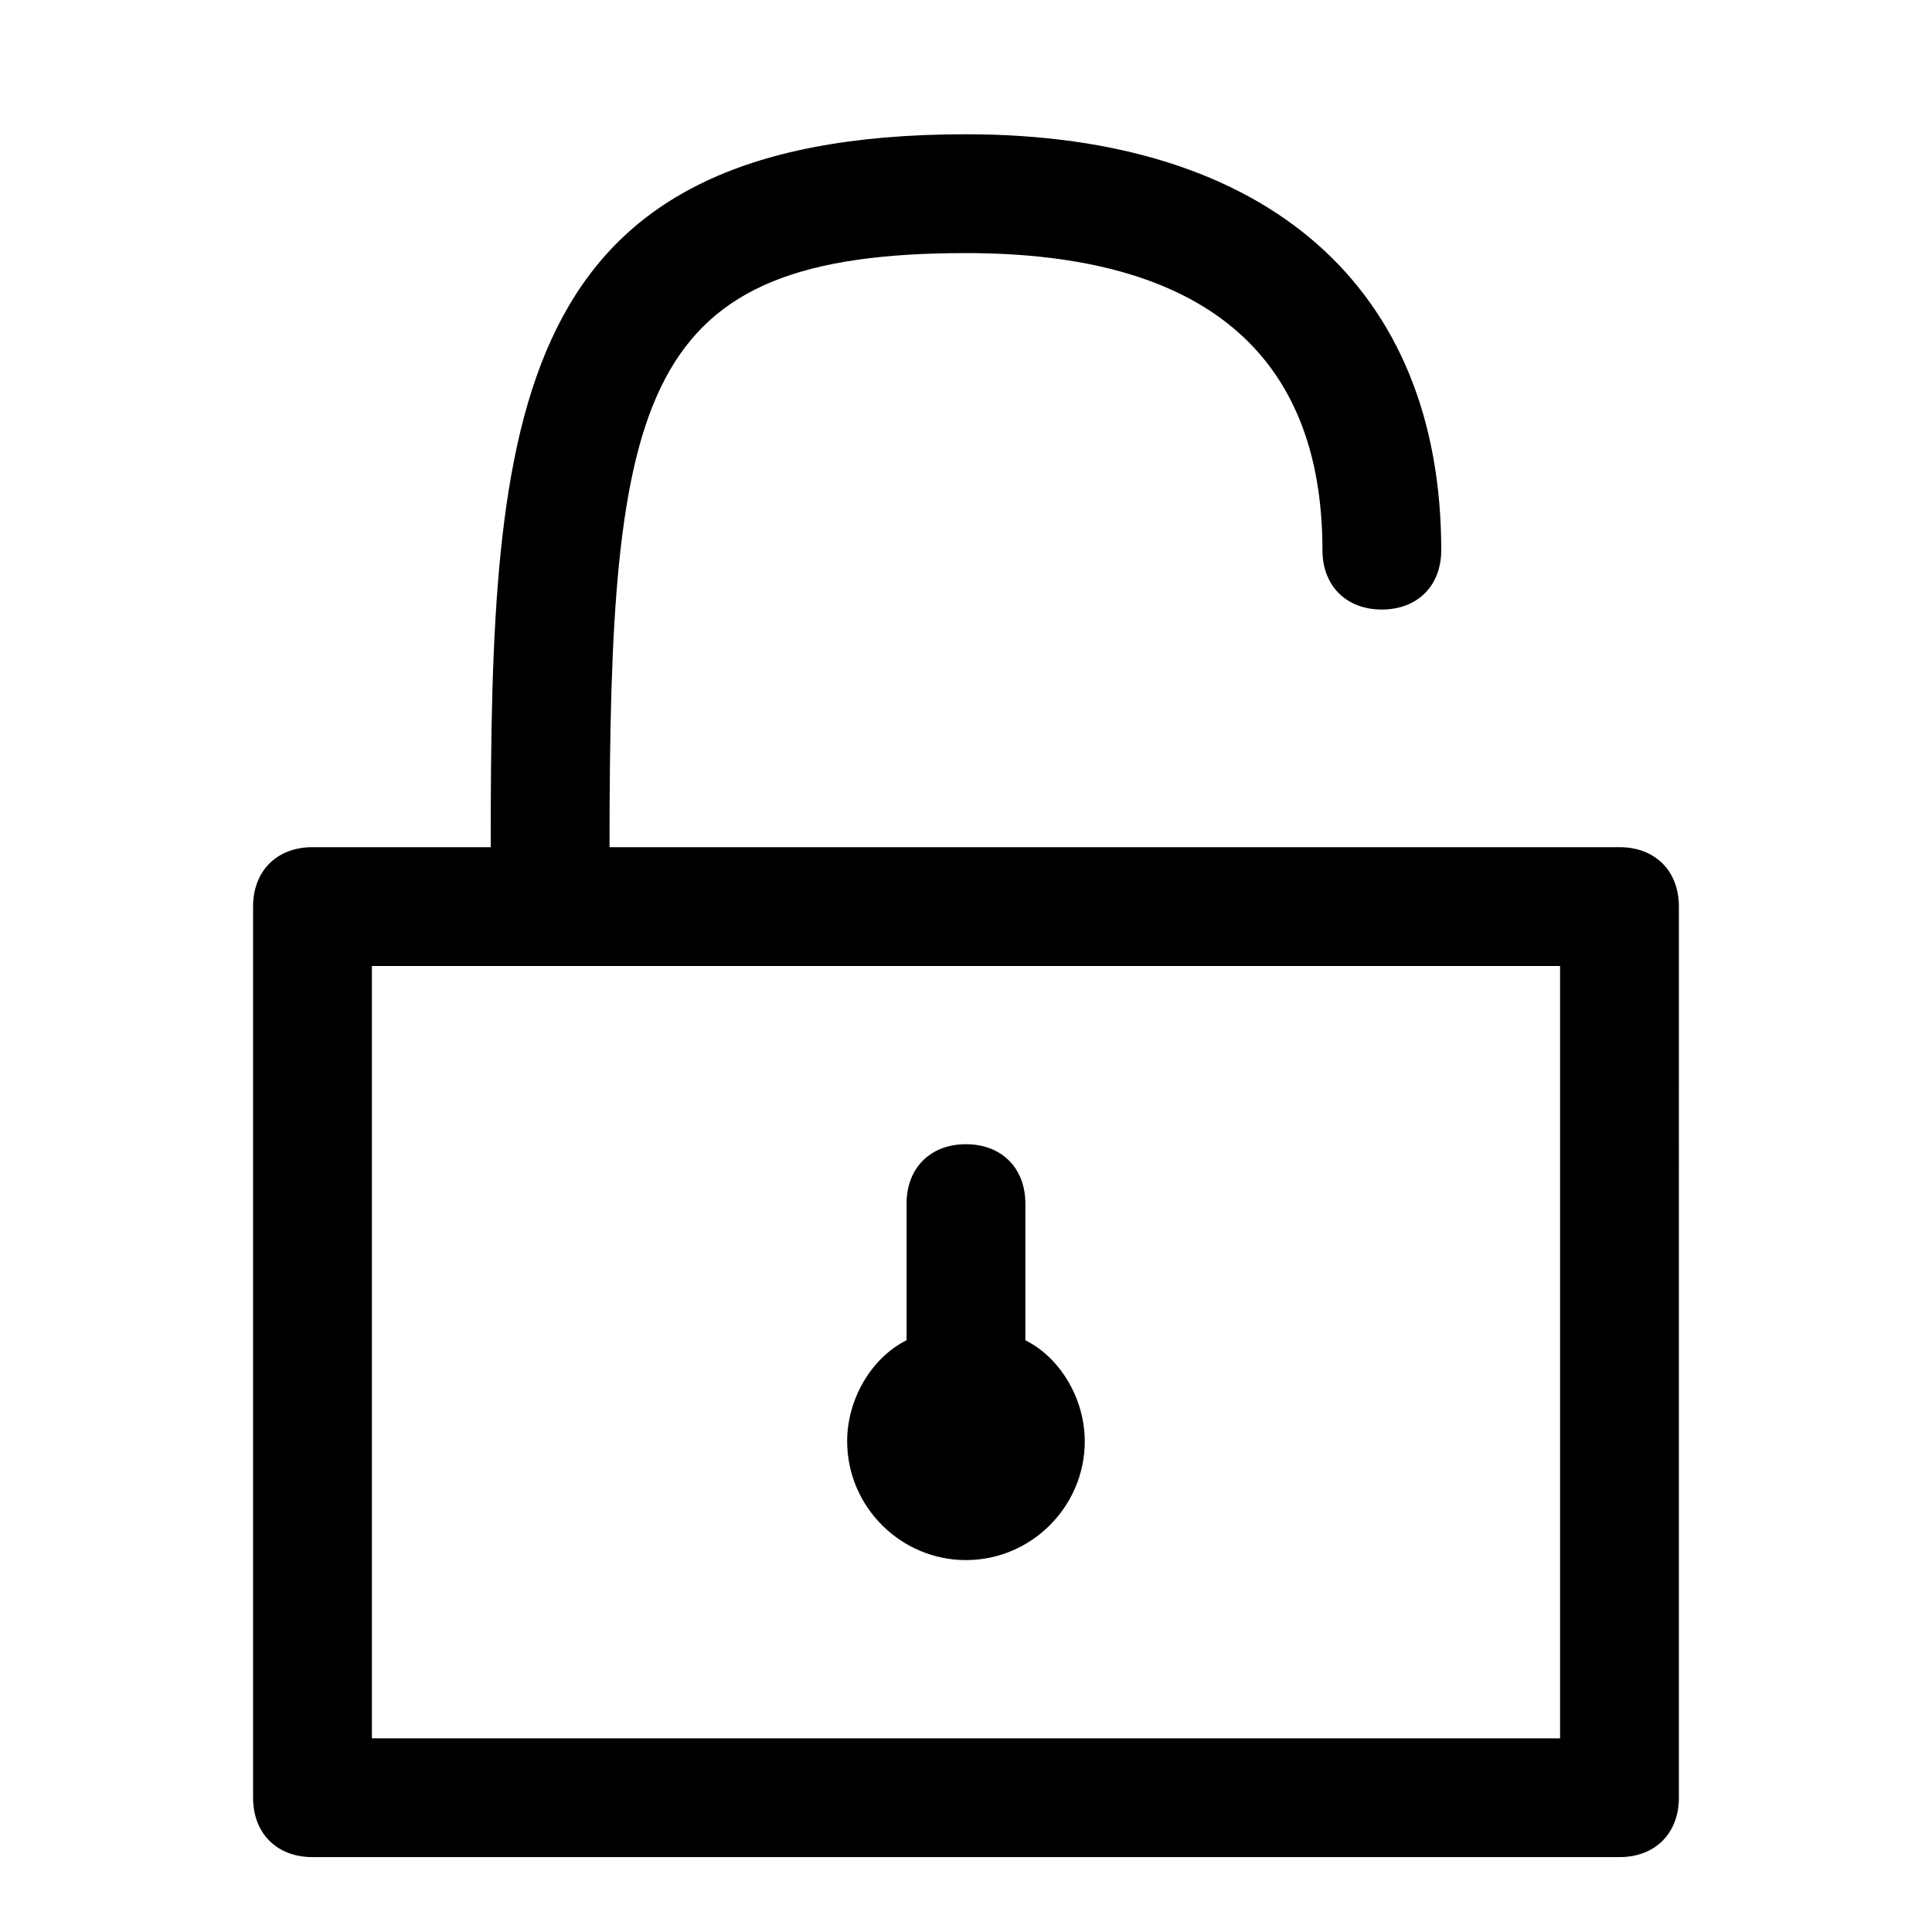 <?xml version="1.0" encoding="UTF-8"?>
<!-- Uploaded to: SVG Repo, www.svgrepo.com, Generator: SVG Repo Mixer Tools -->
<svg fill="#000000" width="800px" height="800px" version="1.1" viewBox="144 144 512 512" xmlns="http://www.w3.org/2000/svg">
 <path d="m573.18 368.51h-267.65c0-121.23 7.871-157.44 94.465-157.44 62.977 0 94.465 26.766 94.465 78.719 0 9.445 6.297 15.742 15.742 15.742 9.445 0 15.742-6.297 15.742-15.742 0-69.273-45.656-110.21-125.95-110.21-121.23 0-125.95 73.996-125.95 188.93h-47.234c-9.445 0-15.742 6.297-15.742 15.742v236.16c0 9.445 6.297 15.742 15.742 15.742h346.37c9.445 0 15.742-6.297 15.742-15.742l0.004-236.16c0-9.445-6.297-15.742-15.742-15.742zm-15.746 236.16h-314.88v-204.67h314.88zm-188.93-78.723c0-11.02 6.297-22.043 15.742-26.766v-36.207c0-9.445 6.297-15.742 15.742-15.742 9.445 0 15.742 6.297 15.742 15.742v36.211c9.445 4.723 15.742 15.742 15.742 26.766 0 17.32-14.168 31.488-31.488 31.488-17.312-0.004-31.48-14.172-31.48-31.492z"/>
</svg>